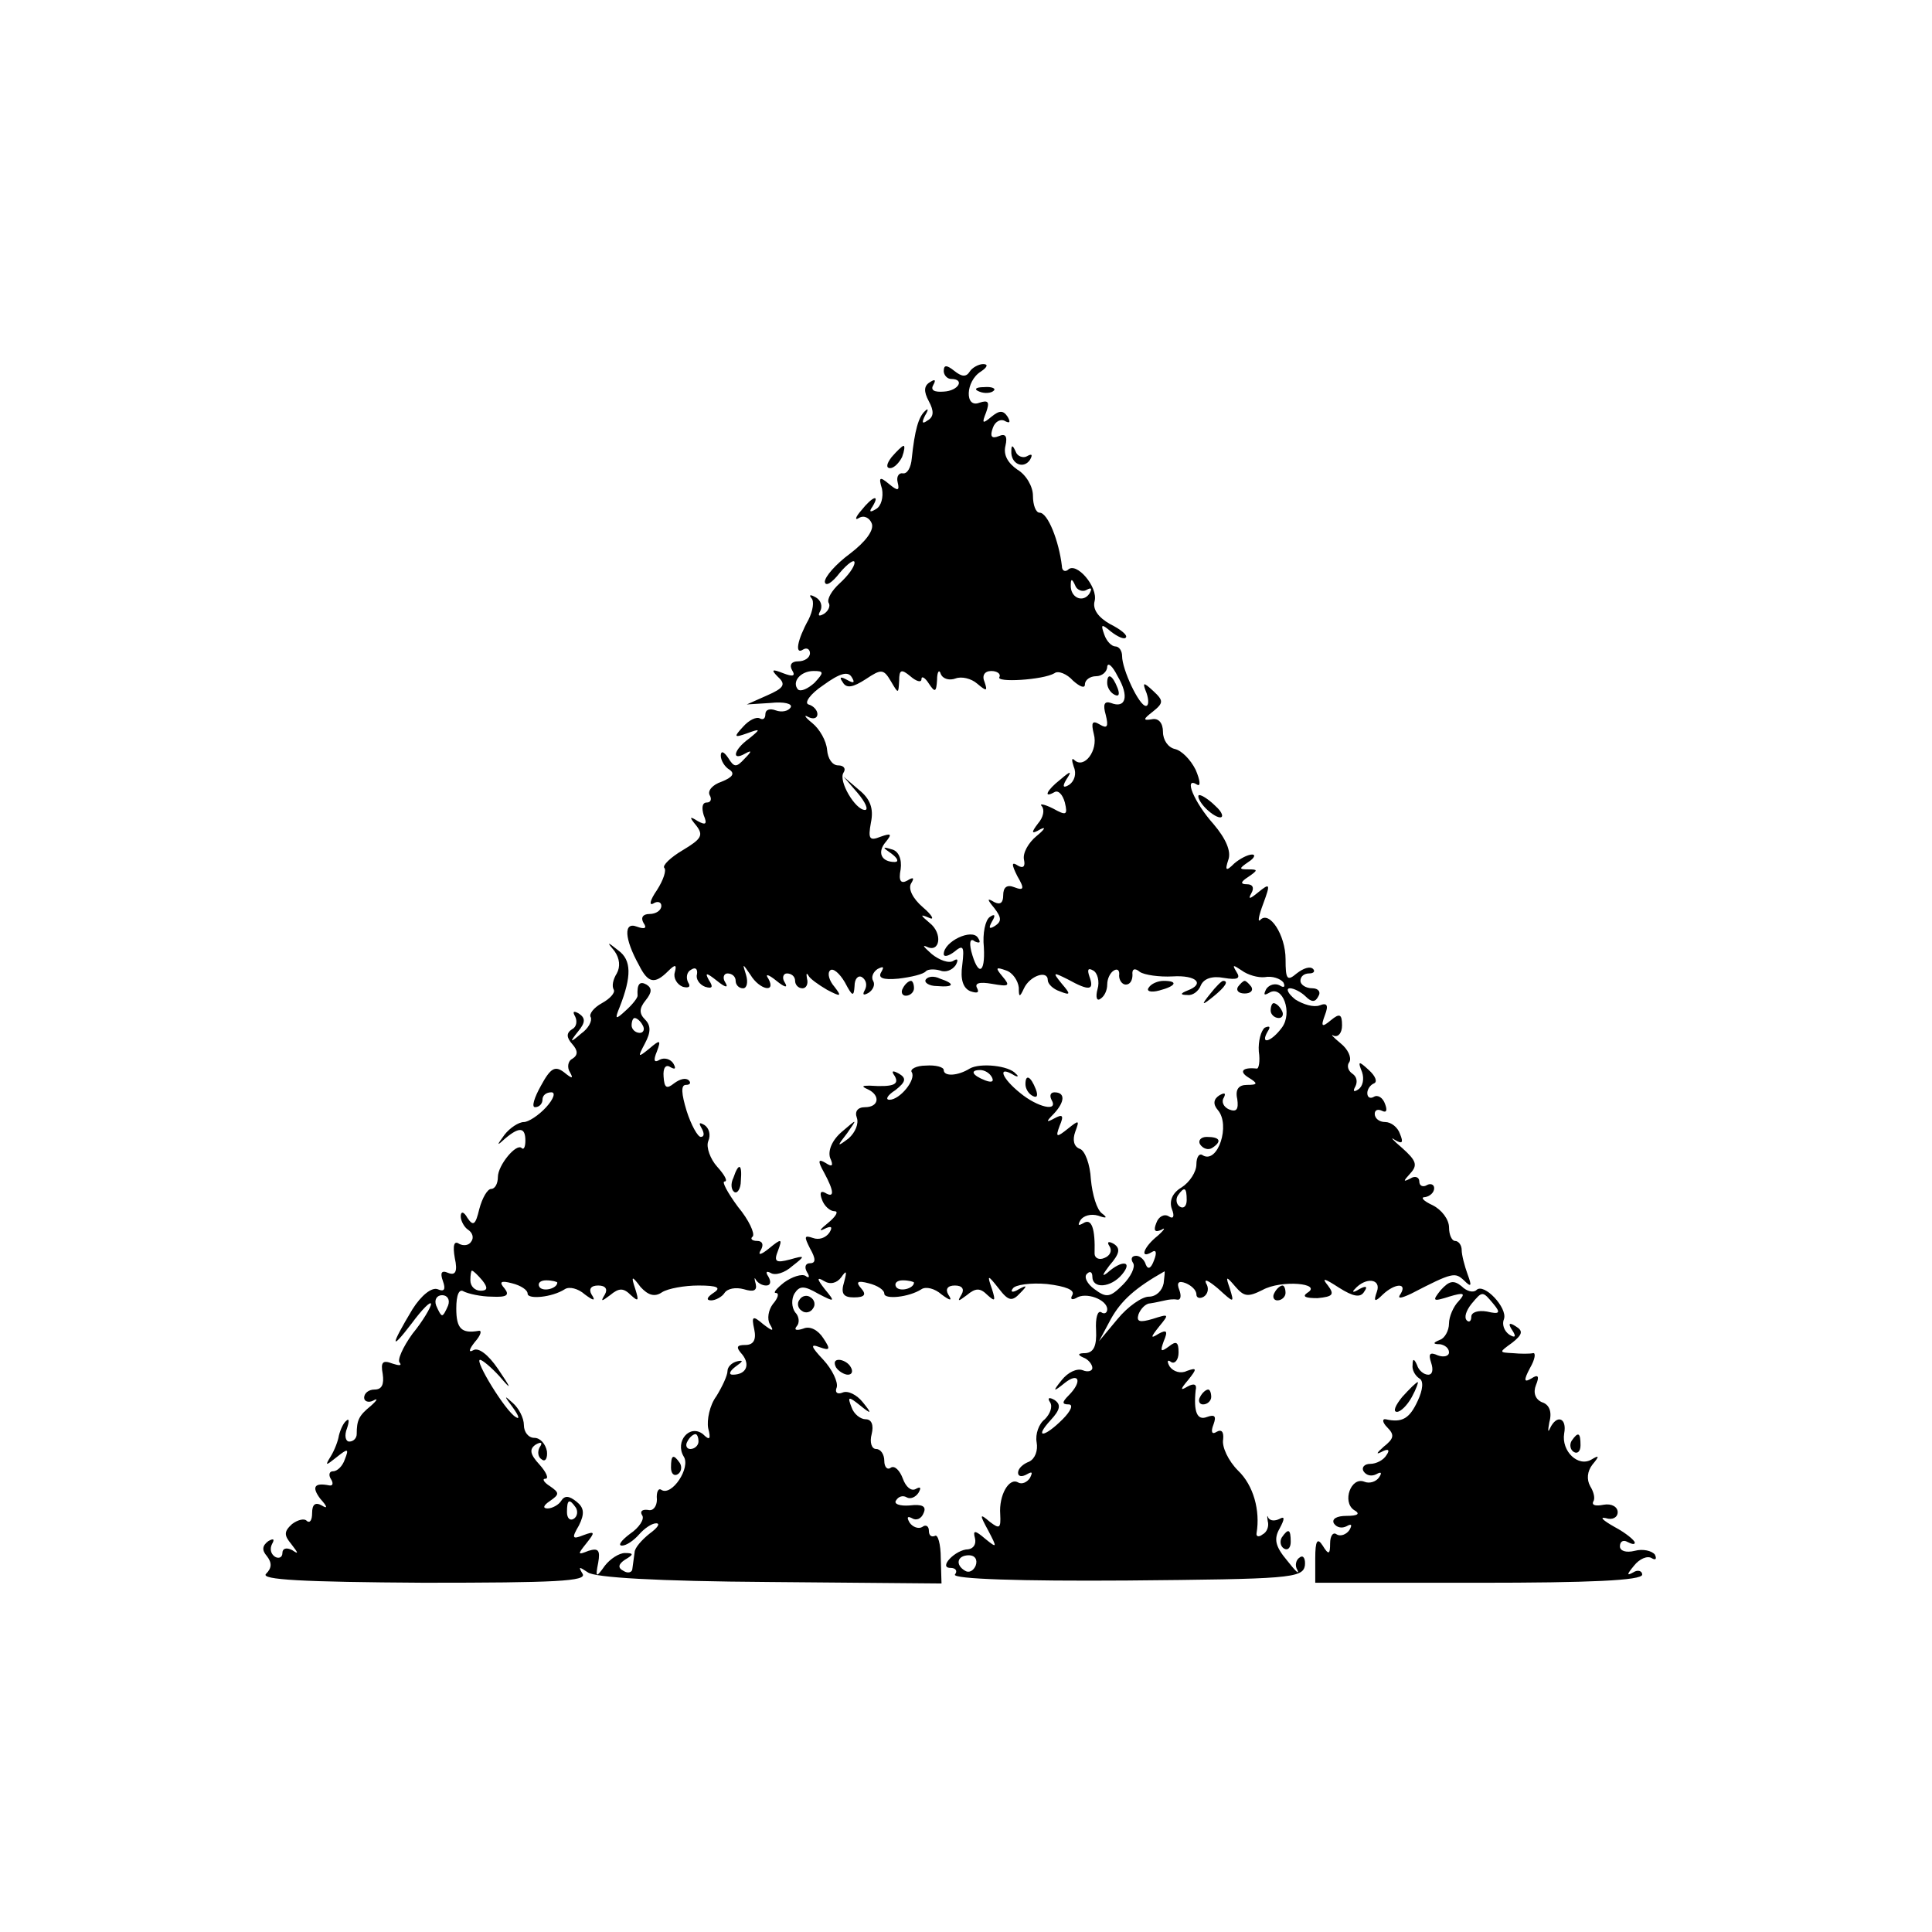 <?xml version="1.0" standalone="no"?>
<!DOCTYPE svg PUBLIC "-//W3C//DTD SVG 20010904//EN"
 "http://www.w3.org/TR/2001/REC-SVG-20010904/DTD/svg10.dtd">
<svg version="1.0" xmlns="http://www.w3.org/2000/svg"
 width="260pt" height="260pt" viewBox="0 0 260 260"
 preserveAspectRatio="xMidYMid meet">
<g transform="translate(0,260) scale(0.1,-0.1)"
fill="#000000" stroke="none">
<path d="M1270 2101 c0 -6 5 -11 10 -11 19 0 10 -16 -10 -17 -13 -1 -18 2 -14
9 4 7 2 8 -4 4 -9 -5 -9 -13 -2 -26 7 -13 7 -21 -2 -26 -7 -5 -8 -3 -3 7 5 8
4 10 0 6 -9 -8 -14 -26 -18 -64 -1 -12 -6 -21 -12 -20 -5 1 -9 -4 -7 -12 3
-12 0 -12 -12 -2 -12 10 -14 9 -9 -7 2 -11 -1 -23 -8 -27 -8 -5 -10 -4 -5 3
11 18 0 14 -15 -5 -8 -9 -9 -14 -3 -10 7 4 14 0 17 -7 4 -9 -8 -25 -29 -41
-19 -14 -34 -31 -34 -38 1 -7 10 -1 20 12 11 13 20 19 20 14 0 -6 -9 -18 -20
-28 -11 -10 -17 -21 -15 -26 3 -4 0 -11 -6 -15 -7 -4 -9 -3 -5 4 3 6 1 14 -6
18 -7 4 -10 4 -6 -1 4 -4 2 -17 -4 -29 -15 -27 -19 -48 -7 -40 5 3 9 0 9 -5 0
-6 -7 -11 -16 -11 -9 0 -12 -5 -8 -12 5 -8 1 -9 -12 -4 -15 6 -17 5 -7 -5 11
-10 8 -15 -15 -25 l-27 -12 32 2 c18 2 30 -1 27 -6 -3 -5 -12 -7 -20 -4 -8 3
-14 1 -14 -5 0 -6 -3 -8 -7 -6 -5 3 -15 -2 -23 -11 -13 -14 -12 -15 5 -9 19 7
19 6 3 -7 -21 -15 -24 -31 -5 -20 9 5 9 3 -1 -7 -11 -12 -14 -12 -22 1 -6 9
-10 10 -10 3 0 -6 5 -15 12 -19 7 -5 4 -10 -11 -16 -12 -4 -19 -12 -16 -18 3
-5 2 -10 -4 -10 -6 0 -7 -7 -4 -17 5 -12 3 -14 -8 -8 -11 7 -12 6 -2 -6 10
-13 7 -18 -18 -33 -17 -10 -28 -21 -25 -24 3 -3 -1 -16 -10 -30 -9 -13 -11
-21 -5 -18 6 4 11 2 11 -3 0 -6 -7 -11 -16 -11 -9 0 -12 -5 -8 -12 5 -7 2 -9
-9 -5 -18 7 -17 -16 3 -52 12 -24 21 -26 39 -8 10 10 12 9 9 -2 -2 -7 3 -16
11 -19 8 -2 11 0 7 6 -3 6 -2 14 4 17 6 4 9 1 8 -6 -2 -6 3 -14 11 -17 10 -3
11 0 5 9 -6 11 -3 10 11 -1 11 -9 16 -10 11 -2 -4 6 -2 12 3 12 6 0 11 -4 11
-10 0 -5 4 -10 10 -10 5 0 7 8 4 18 -5 16 -5 16 6 0 12 -20 35 -25 24 -5 -5 7
0 6 11 -3 11 -9 16 -10 11 -2 -4 6 -2 12 3 12 6 0 11 -4 11 -10 0 -5 4 -10 10
-10 5 0 8 6 6 13 -1 6 -1 9 2 4 2 -4 13 -12 25 -19 19 -10 20 -9 10 4 -7 8
-10 18 -6 22 4 4 13 -4 20 -16 10 -19 12 -20 13 -5 0 10 5 15 10 12 6 -4 7
-11 4 -17 -4 -7 -2 -8 5 -4 6 4 9 11 6 16 -3 5 0 12 6 16 8 4 9 3 5 -4 -5 -8
2 -11 23 -9 17 2 34 6 37 10 3 3 12 3 19 1 7 -3 16 0 21 7 4 7 3 10 -3 6 -6
-4 -19 1 -29 9 -10 9 -14 13 -7 10 18 -9 22 18 4 32 -13 11 -13 12 -1 7 8 -4
5 3 -8 14 -14 12 -20 25 -16 32 5 8 3 9 -5 4 -9 -5 -12 0 -9 15 2 14 -3 25
-12 27 -13 4 -13 3 0 -6 8 -6 10 -11 4 -11 -18 0 -24 13 -12 27 9 11 7 12 -7
7 -15 -6 -17 -3 -13 19 4 19 -1 32 -16 44 l-21 18 19 -22 c11 -13 15 -23 10
-23 -13 0 -36 39 -29 50 4 6 0 10 -7 10 -8 0 -14 9 -15 21 -1 12 -10 28 -20
36 -10 8 -12 12 -5 8 6 -3 12 -2 12 4 0 5 -5 11 -12 13 -6 2 2 14 20 26 22 16
33 19 38 11 5 -8 3 -9 -6 -4 -9 5 -11 4 -6 -3 5 -9 14 -7 31 4 21 14 24 14 34
-3 10 -17 10 -17 11 1 0 15 3 16 15 6 8 -7 15 -9 15 -4 0 5 5 2 10 -6 8 -12
10 -12 11 5 0 11 3 15 5 8 3 -7 12 -9 20 -6 8 3 21 0 29 -7 13 -11 14 -10 10
2 -4 9 0 15 9 15 8 0 13 -4 11 -8 -6 -8 59 -4 74 5 5 4 17 -1 25 -10 9 -8 16
-11 16 -5 0 6 7 11 15 11 8 0 15 6 15 13 1 6 7 1 14 -13 16 -27 11 -44 -9 -36
-9 3 -11 -2 -7 -16 4 -16 2 -19 -8 -13 -10 6 -12 3 -8 -13 6 -22 -13 -47 -26
-35 -4 4 -4 0 -1 -9 4 -9 1 -19 -6 -24 -8 -5 -10 -3 -4 7 8 12 6 12 -8 0 -18
-14 -24 -26 -8 -17 5 3 11 -3 14 -14 4 -17 2 -18 -16 -8 -12 6 -19 7 -15 3 4
-5 2 -15 -5 -23 -10 -13 -9 -15 3 -8 8 4 6 0 -5 -9 -11 -9 -19 -23 -17 -32 2
-9 -1 -12 -8 -8 -9 6 -9 2 -1 -14 10 -17 9 -20 -4 -15 -10 4 -15 0 -15 -11 0
-10 -4 -13 -12 -9 -10 6 -10 4 0 -8 10 -13 10 -18 1 -24 -8 -5 -9 -3 -4 6 5 8
4 11 -3 6 -6 -4 -10 -22 -8 -41 2 -36 -8 -39 -17 -5 -3 13 -1 18 5 13 7 -3 8
-1 4 5 -8 13 -46 -5 -46 -22 0 -4 6 -3 14 3 12 10 14 8 11 -17 -3 -20 1 -32
11 -36 9 -3 12 -2 9 4 -4 7 3 9 20 6 23 -4 25 -3 14 10 -10 12 -9 13 5 8 9 -3
16 -14 17 -23 0 -13 1 -14 7 -1 8 17 32 25 32 11 0 -5 7 -12 16 -15 15 -6 15
-4 3 10 -13 16 -12 16 8 6 29 -16 36 -15 29 4 -3 9 -2 12 5 8 6 -3 9 -15 6
-25 -3 -11 -1 -17 4 -13 5 3 9 11 9 19 0 8 4 16 9 19 5 3 8 0 7 -7 0 -6 4 -12
9 -12 6 0 9 6 9 13 -1 8 3 10 10 4 6 -4 26 -7 44 -6 32 2 44 -10 20 -19 -10
-4 -10 -6 0 -6 7 -1 15 5 18 13 4 9 15 13 31 10 18 -3 23 -1 17 8 -6 10 -5 10
7 2 8 -6 22 -10 31 -9 10 2 21 -2 25 -7 3 -6 1 -8 -5 -4 -6 3 -14 1 -18 -5 -4
-8 -3 -9 4 -5 18 11 32 -27 17 -47 -14 -19 -30 -24 -19 -5 4 6 3 8 -4 5 -5 -4
-9 -18 -8 -32 2 -13 0 -24 -3 -23 -19 2 -24 -4 -11 -12 13 -8 13 -10 -2 -10
-11 0 -16 -6 -13 -19 2 -14 -1 -18 -11 -14 -7 3 -11 10 -7 16 3 6 1 7 -6 3 -8
-5 -9 -12 -2 -20 17 -20 0 -72 -20 -61 -5 4 -9 -2 -9 -12 0 -10 -9 -24 -20
-31 -12 -7 -17 -18 -13 -29 4 -10 2 -14 -4 -10 -6 4 -14 0 -17 -9 -4 -10 -2
-13 7 -9 6 4 4 0 -5 -8 -19 -15 -25 -32 -8 -22 6 4 7 -1 3 -11 -4 -11 -8 -13
-11 -6 -2 7 -8 12 -13 12 -6 0 -8 -4 -4 -10 3 -5 -3 -18 -14 -29 -17 -17 -22
-18 -38 -6 -10 7 -15 17 -10 21 4 4 7 2 7 -4 0 -17 25 -15 40 3 15 18 0 20
-20 2 -8 -6 -6 -2 3 10 14 16 15 23 6 29 -7 4 -10 3 -6 -3 4 -6 1 -13 -7 -16
-7 -3 -13 0 -13 6 1 34 -4 48 -15 41 -7 -4 -8 -3 -4 4 4 6 14 9 24 6 11 -4 13
-3 5 3 -7 5 -13 25 -15 46 -1 20 -8 39 -15 41 -8 3 -10 12 -6 23 6 16 5 16
-10 4 -15 -12 -17 -12 -11 4 6 14 4 16 -7 10 -11 -6 -12 -5 -1 6 15 16 16 29
1 29 -5 0 -7 -4 -4 -10 10 -17 -19 -10 -42 9 -25 20 -31 37 -10 25 6 -4 9 -3
4 1 -9 11 -48 15 -62 7 -16 -10 -35 -11 -35 -2 0 4 -11 7 -24 6 -13 0 -22 -5
-19 -9 6 -10 -16 -37 -30 -37 -6 0 -3 6 8 13 14 11 15 16 5 22 -9 5 -11 4 -6
-3 7 -12 -3 -15 -34 -13 -10 0 -11 -1 -2 -5 17 -8 15 -24 -4 -24 -10 0 -14 -6
-11 -14 3 -8 -2 -20 -11 -28 -16 -12 -16 -11 -2 7 14 20 14 20 -7 2 -13 -11
-19 -25 -16 -35 5 -11 3 -13 -6 -7 -10 6 -11 3 -2 -13 14 -26 14 -35 1 -27 -6
3 -7 -1 -4 -9 3 -9 11 -16 17 -16 6 0 2 -7 -9 -16 -10 -8 -13 -12 -5 -8 10 5
12 3 7 -5 -5 -7 -14 -10 -22 -7 -12 4 -12 2 -4 -14 8 -14 8 -20 0 -20 -6 0 -8
-5 -4 -12 4 -6 3 -9 -2 -5 -5 3 -18 -1 -29 -9 -10 -8 -15 -14 -11 -14 5 0 3
-7 -4 -15 -6 -8 -8 -20 -4 -27 6 -10 4 -10 -9 0 -14 12 -16 11 -12 -7 3 -14
-1 -21 -12 -21 -12 0 -13 -3 -4 -13 11 -14 5 -27 -13 -27 -6 0 -4 5 4 11 10 7
11 9 2 7 -8 -2 -13 -8 -13 -13 0 -6 -7 -21 -15 -34 -9 -12 -13 -32 -11 -43 4
-15 2 -17 -7 -8 -18 14 -38 -10 -26 -30 10 -15 -16 -54 -30 -45 -4 3 -7 -3 -6
-13 0 -9 -5 -16 -12 -14 -8 1 -11 -2 -8 -7 4 -5 -4 -17 -16 -25 -12 -9 -17
-16 -11 -16 6 0 16 7 23 15 7 8 17 15 23 15 6 0 2 -6 -9 -14 -10 -8 -20 -19
-20 -25 -1 -6 -2 -16 -3 -22 0 -5 -6 -7 -12 -3 -8 4 -7 9 2 15 12 7 12 9 0 9
-8 0 -20 -8 -27 -17 -12 -17 -13 -16 -9 4 3 17 0 20 -13 16 -15 -6 -15 -5 -3
10 12 15 12 17 -4 11 -15 -6 -16 -4 -6 13 8 16 7 24 -3 32 -10 8 -16 9 -21 1
-3 -5 -12 -10 -18 -10 -7 0 -6 4 3 10 13 9 13 11 0 20 -8 5 -11 10 -6 10 5 0
1 9 -8 19 -13 14 -14 21 -5 27 7 4 10 3 5 -4 -3 -6 -2 -13 3 -16 5 -4 8 2 7
11 -2 10 -9 18 -17 18 -8 0 -14 8 -14 17 0 10 -7 23 -15 30 -12 11 -12 10 0
-6 8 -11 10 -17 4 -13 -14 8 -56 77 -48 77 3 0 15 -10 26 -22 17 -20 17 -18
-2 10 -13 19 -26 29 -33 25 -7 -4 -6 1 2 11 8 9 10 16 5 15 -23 -4 -30 3 -30
30 0 19 4 27 10 23 6 -3 23 -7 38 -7 20 -1 24 2 17 11 -8 9 -5 11 10 7 12 -3
21 -9 21 -14 0 -8 33 -5 50 6 6 4 18 1 27 -7 12 -9 15 -9 9 0 -4 7 -1 12 9 12
10 0 13 -5 9 -12 -6 -10 -5 -10 7 -1 12 10 18 10 28 0 10 -9 11 -8 6 8 -6 18
-5 19 7 3 10 -11 19 -14 29 -7 8 5 30 9 49 9 26 0 31 -3 20 -10 -9 -6 -10 -10
-3 -10 6 0 15 5 18 10 4 6 15 8 26 5 13 -4 18 -2 16 7 -2 7 -2 10 0 6 3 -5 9
-8 14 -8 6 0 7 5 3 12 -4 6 -3 8 3 5 6 -4 19 0 29 9 18 14 18 15 -3 9 -19 -5
-22 -3 -16 12 6 16 5 17 -12 3 -11 -9 -16 -10 -11 -2 4 7 2 12 -5 12 -7 0 -10
3 -6 6 3 4 -5 22 -20 40 -14 19 -22 34 -18 34 5 0 0 9 -10 20 -9 10 -15 26
-12 34 4 9 1 18 -5 22 -7 4 -8 3 -4 -4 4 -7 4 -12 -1 -12 -4 0 -13 16 -19 35
-7 23 -8 35 -1 35 6 0 7 3 4 6 -4 4 -12 2 -20 -4 -10 -8 -13 -6 -14 9 -1 12 3
17 9 13 7 -4 8 -2 4 5 -4 6 -12 8 -18 5 -8 -5 -9 -1 -4 11 6 16 4 16 -10 4
-16 -13 -16 -12 -6 7 8 15 8 24 0 32 -8 8 -8 15 1 26 8 10 9 16 1 21 -9 5 -13
1 -12 -15 0 -3 -7 -12 -16 -20 -14 -13 -15 -12 -8 5 16 41 16 63 -2 76 -15 12
-16 12 -5 -1 7 -10 8 -21 3 -30 -5 -8 -7 -17 -4 -22 2 -4 -5 -12 -16 -18 -11
-6 -18 -15 -15 -19 2 -5 -3 -15 -13 -22 -15 -13 -16 -12 -4 3 10 12 10 18 1
24 -7 4 -9 3 -5 -4 3 -6 2 -14 -4 -17 -8 -5 -8 -11 0 -20 8 -9 8 -15 0 -20 -6
-3 -7 -12 -3 -18 5 -9 3 -9 -8 0 -12 9 -18 6 -31 -18 -9 -16 -13 -29 -8 -29 6
0 10 5 10 10 0 6 5 10 12 10 6 0 3 -9 -7 -20 -10 -11 -24 -20 -30 -20 -7 0
-19 -8 -26 -17 -11 -15 -11 -16 1 -5 19 16 27 15 27 -3 0 -8 -2 -13 -5 -10 -7
7 -32 -23 -32 -39 0 -9 -4 -16 -9 -16 -5 0 -12 -12 -16 -27 -5 -21 -8 -24 -16
-12 -5 9 -9 9 -9 2 0 -6 5 -15 10 -18 6 -4 8 -11 4 -16 -3 -5 -10 -6 -16 -3
-7 5 -9 -2 -6 -19 4 -18 1 -24 -9 -20 -9 4 -11 0 -7 -11 4 -11 2 -15 -7 -11
-8 3 -22 -8 -34 -27 -30 -50 -30 -57 -1 -19 14 19 26 31 26 26 0 -4 -11 -23
-25 -40 -13 -18 -21 -36 -17 -39 3 -4 -1 -4 -10 -1 -13 5 -16 2 -13 -14 2 -14
-1 -21 -11 -21 -8 0 -14 -5 -14 -11 0 -5 6 -7 12 -4 7 4 6 1 -3 -7 -16 -13
-19 -19 -19 -38 0 -5 -4 -10 -10 -10 -5 0 -7 8 -3 18 3 9 3 14 -1 10 -4 -3 -8
-12 -10 -20 -1 -7 -6 -20 -11 -28 -8 -13 -7 -13 8 -1 15 12 17 12 11 -3 -3 -9
-10 -16 -16 -16 -5 0 -6 -5 -3 -10 4 -6 3 -10 -2 -9 -20 4 -24 -2 -12 -18 10
-11 10 -14 2 -9 -9 5 -13 1 -13 -10 0 -10 -3 -14 -7 -11 -3 4 -12 2 -20 -4
-11 -10 -11 -15 -1 -27 10 -13 10 -14 1 -8 -8 4 -13 2 -13 -4 0 -6 -5 -8 -10
-5 -6 4 -7 11 -4 17 4 7 2 8 -5 4 -8 -6 -9 -12 -2 -20 7 -9 7 -16 -1 -24 -8
-8 49 -11 212 -12 178 0 220 2 214 12 -6 10 -5 10 7 2 9 -7 93 -12 245 -13
l231 -2 -1 34 c0 19 -4 33 -8 30 -5 -2 -8 1 -8 7 0 6 -4 9 -9 5 -5 -3 -13 0
-17 6 -4 7 -3 9 3 6 6 -4 13 -1 16 7 4 9 -2 12 -19 10 -13 -1 -22 2 -18 7 3 5
9 7 14 4 5 -3 12 0 16 6 4 7 3 9 -4 5 -6 -3 -13 3 -17 14 -4 11 -11 18 -16 15
-5 -4 -9 1 -9 9 0 9 -5 16 -11 16 -6 0 -9 9 -6 20 3 12 0 20 -8 20 -7 0 -16 7
-19 16 -6 15 -4 15 11 3 16 -13 17 -12 4 4 -8 10 -20 16 -27 13 -7 -3 -11 0
-8 7 2 7 -6 24 -18 37 -17 18 -18 22 -5 17 14 -5 15 -3 5 12 -7 11 -18 17 -27
13 -9 -3 -13 -2 -9 3 4 4 4 13 -2 19 -5 7 -5 18 -1 25 7 11 13 11 32 0 23 -12
23 -11 9 6 -11 14 -11 17 -1 11 8 -5 17 -3 23 5 7 10 8 9 4 -6 -5 -16 -1 -21
13 -21 15 0 17 4 10 12 -8 9 -5 11 10 7 12 -3 21 -9 21 -14 0 -8 33 -5 50 6 6
4 18 1 27 -7 12 -9 15 -9 9 0 -4 7 -1 12 9 12 10 0 13 -5 9 -12 -6 -10 -5 -10
7 -1 12 10 18 10 28 0 10 -9 11 -8 6 8 -7 20 -6 20 9 1 13 -17 18 -18 29 -6
10 10 9 11 -2 5 -8 -5 -12 -4 -8 1 3 5 24 8 46 6 25 -3 38 -8 34 -15 -3 -5 -1
-7 5 -4 13 9 42 -2 42 -15 0 -5 -4 -7 -8 -4 -5 3 -8 -8 -7 -24 1 -21 -3 -30
-14 -31 -10 0 -12 -2 -3 -6 6 -2 12 -9 12 -14 0 -4 -6 -6 -13 -3 -8 3 -20 -3
-28 -13 -13 -16 -12 -17 4 -4 19 15 24 2 5 -17 -9 -9 -9 -12 0 -12 7 0 3 -9
-8 -20 -25 -25 -39 -26 -16 -1 13 14 14 21 5 27 -7 4 -10 3 -6 -3 4 -6 0 -16
-7 -23 -8 -6 -13 -20 -11 -31 2 -11 -2 -22 -10 -26 -8 -3 -15 -9 -15 -15 0 -5
5 -6 12 -2 7 4 8 3 4 -5 -4 -6 -11 -9 -16 -6 -12 7 -26 -17 -24 -43 1 -19 -1
-20 -14 -10 -14 12 -14 10 -2 -12 12 -23 12 -24 -4 -11 -14 12 -17 12 -14 1 2
-8 -2 -14 -9 -15 -17 0 -41 -25 -24 -25 7 0 10 -4 6 -9 -3 -6 89 -9 231 -8
218 2 237 3 240 20 1 9 -2 15 -7 11 -5 -3 -7 -11 -3 -17 3 -7 -3 -1 -14 13
-16 19 -18 29 -10 43 7 13 7 17 0 13 -6 -3 -12 -3 -15 1 -2 5 -2 3 -1 -4 2 -7
-1 -15 -7 -18 -5 -4 -9 -3 -8 2 5 30 -4 64 -25 84 -13 13 -22 32 -20 42 1 10
-2 14 -9 10 -6 -4 -8 0 -4 10 4 11 2 14 -9 10 -13 -5 -18 7 -15 36 2 8 -2 10
-11 5 -10 -6 -10 -4 1 9 12 15 12 17 -2 12 -8 -4 -18 -1 -23 6 -4 7 -3 10 2 6
5 -3 10 3 10 13 0 14 -3 16 -13 8 -11 -8 -12 -7 -7 7 6 14 4 16 -7 10 -11 -7
-11 -5 1 10 14 17 13 17 -9 10 -17 -5 -22 -4 -19 6 3 8 10 15 16 15 7 1 15 3
20 4 4 1 11 2 16 1 5 -1 6 5 3 13 -4 10 -1 13 9 9 7 -3 14 -9 14 -15 0 -5 5
-6 10 -3 6 4 7 12 3 18 -3 7 4 3 16 -7 22 -20 22 -20 16 0 -6 17 -5 17 7 3 12
-14 17 -15 37 -5 25 14 82 9 60 -4 -7 -5 -2 -7 14 -7 21 2 23 5 14 17 -9 11
-5 10 15 -3 19 -12 29 -14 34 -5 5 7 2 8 -7 3 -8 -5 -10 -4 -6 0 15 17 36 14
30 -3 -5 -14 -3 -15 8 -4 16 15 33 16 24 1 -5 -7 -1 -7 14 0 56 29 59 29 71
18 10 -10 11 -8 5 8 -4 11 -8 26 -8 33 0 6 -4 12 -9 12 -4 0 -8 8 -8 18 0 11
-10 24 -22 30 -13 6 -17 11 -10 11 6 1 12 6 12 12 0 5 -5 7 -10 4 -5 -3 -10
-1 -10 5 0 6 -6 8 -12 4 -10 -5 -10 -4 0 7 10 11 8 17 -11 34 -13 11 -17 16
-10 11 10 -6 12 -4 7 8 -3 9 -12 16 -20 16 -8 0 -14 5 -14 11 0 5 4 7 10 4 6
-3 7 1 4 9 -3 9 -10 13 -15 10 -5 -3 -9 -1 -9 5 0 5 4 11 9 13 5 2 2 10 -7 18
-14 13 -15 12 -9 -3 3 -9 1 -19 -5 -23 -6 -4 -8 -3 -4 4 3 6 2 13 -4 17 -6 4
-8 11 -4 16 3 6 -2 17 -12 25 -11 9 -14 13 -9 10 6 -2 11 4 11 14 0 15 -3 17
-15 7 -12 -10 -14 -9 -8 7 5 13 3 17 -7 13 -8 -3 -22 1 -33 8 -10 8 -13 15 -7
15 5 0 15 -5 21 -11 8 -8 13 -8 17 0 4 6 0 11 -8 11 -9 0 -16 5 -16 10 0 6 5
10 12 10 6 0 8 3 5 6 -4 4 -13 1 -22 -6 -13 -11 -15 -8 -15 19 0 33 -22 66
-34 53 -4 -4 -2 6 4 22 10 27 9 28 -7 15 -11 -9 -14 -10 -9 -1 4 7 2 12 -6 12
-9 0 -9 3 2 10 13 9 13 10 0 10 -13 0 -13 1 0 10 8 5 10 10 5 10 -6 0 -17 -6
-24 -12 -11 -11 -13 -10 -8 5 4 11 -3 28 -20 48 -26 29 -41 65 -22 53 5 -3 4
6 -2 20 -7 14 -19 26 -28 28 -9 2 -16 12 -16 23 0 12 -6 19 -15 17 -12 -2 -12
0 1 10 15 12 15 15 1 28 -14 13 -15 12 -9 -3 3 -9 3 -17 -1 -17 -9 0 -32 49
-32 67 0 7 -4 13 -9 13 -5 0 -12 7 -15 16 -5 14 -4 15 9 4 9 -7 18 -11 20 -8
3 3 -7 11 -21 18 -16 9 -24 20 -21 31 5 19 -25 54 -36 42 -4 -3 -8 -1 -8 5 -4
34 -19 72 -30 72 -5 0 -9 10 -9 23 0 12 -9 28 -21 35 -13 9 -19 20 -16 32 3
13 0 17 -9 13 -10 -4 -12 0 -8 11 3 9 11 13 17 9 6 -3 7 -1 3 6 -6 9 -11 9
-22 0 -12 -10 -13 -9 -7 6 5 14 3 17 -9 13 -20 -8 -19 29 2 42 9 6 10 10 3 10
-6 0 -15 -5 -18 -10 -5 -8 -11 -7 -21 1 -10 8 -14 8 -14 0z m192 -295 c7 4 8
2 4 -5 -9 -13 -26 -5 -25 12 0 9 2 8 6 -1 2 -6 10 -9 15 -6z m-366 -125 c-9
-8 -18 -12 -22 -9 -9 10 3 25 21 25 14 0 14 -2 1 -16z m-231 -461 c3 -5 1 -10
-4 -10 -6 0 -11 5 -11 10 0 6 2 10 4 10 3 0 8 -4 11 -10z m470 -70 c3 -6 -1
-7 -9 -4 -18 7 -21 14 -7 14 6 0 13 -4 16 -10z m262 -165 c0 -8 -4 -12 -9 -9
-5 3 -6 10 -3 15 9 13 12 11 12 -6z m-948 -108 c8 -10 7 -14 -2 -14 -8 0 -14
6 -14 14 0 7 1 13 2 13 2 0 8 -6 14 -13z m917 -4 c-2 -10 -10 -18 -20 -18 -9
0 -28 -13 -42 -30 l-25 -30 16 30 c14 25 33 42 72 64 1 1 0 -7 -1 -16z m-816
1 c0 -8 -19 -13 -24 -6 -3 5 1 9 9 9 8 0 15 -2 15 -3z m480 0 c0 -8 -19 -13
-24 -6 -3 5 1 9 9 9 8 0 15 -2 15 -3z m-627 -31 c-3 -7 -6 -13 -8 -13 -2 0 -5
6 -8 13 -3 8 1 14 8 14 7 0 11 -6 8 -14z m337 -183 c0 -5 -5 -10 -11 -10 -5 0
-7 5 -4 10 3 6 8 10 11 10 2 0 4 -4 4 -10z m-165 -89 c3 -5 2 -12 -3 -15 -5
-3 -9 1 -9 9 0 17 3 19 12 6z m538 -78 c-3 -7 -9 -10 -14 -7 -14 8 -11 21 5
21 8 0 12 -6 9 -14z"/>
<path d="M1318 2073 c7 -3 16 -2 19 1 4 3 -2 6 -13 5 -11 0 -14 -3 -6 -6z"/>
<path d="M1200 1985 c-7 -9 -8 -15 -2 -15 5 0 12 7 16 15 3 8 4 15 2 15 -2 0
-9 -7 -16 -15z"/>
<path d="M1361 1993 c-1 -17 16 -25 25 -12 4 7 3 9 -4 5 -5 -3 -13 0 -15 6 -4
9 -6 10 -6 1z"/>
<path d="M1490 1681 c0 -6 4 -13 10 -16 6 -3 7 1 4 9 -7 18 -14 21 -14 7z"/>
<path d="M1620 1515 c7 -8 17 -15 22 -15 5 0 3 7 -6 15 -8 8 -18 15 -22 15 -3
0 -1 -7 6 -15z"/>
<path d="M1246 1282 c-3 -4 4 -9 15 -9 23 -2 25 3 4 10 -8 4 -16 3 -19 -1z"/>
<path d="M1215 1270 c-3 -5 -1 -10 4 -10 6 0 11 5 11 10 0 6 -2 10 -4 10 -3 0
-8 -4 -11 -10z"/>
<path d="M1546 1271 c-4 -5 3 -7 14 -4 23 6 26 13 6 13 -8 0 -17 -4 -20 -9z"/>
<path d="M1629 1263 c-13 -16 -12 -17 4 -4 16 13 21 21 13 21 -2 0 -10 -8 -17
-17z"/>
<path d="M1666 1272 c-3 -5 1 -9 9 -9 8 0 12 4 9 9 -3 4 -7 8 -9 8 -2 0 -6 -4
-9 -8z"/>
<path d="M1710 1240 c0 -5 5 -10 11 -10 5 0 7 5 4 10 -3 6 -8 10 -11 10 -2 0
-4 -4 -4 -10z"/>
<path d="M1380 1141 c0 -6 4 -13 10 -16 6 -3 7 1 4 9 -7 18 -14 21 -14 7z"/>
<path d="M1615 1060 c4 -6 11 -8 16 -5 14 9 11 15 -7 15 -8 0 -12 -5 -9 -10z"/>
<path d="M987 1015 c-4 -8 -3 -16 1 -19 4 -3 9 4 9 15 2 23 -3 25 -10 4z"/>
<path d="M1939 864 c-12 -15 -11 -16 11 -9 20 6 23 5 13 -6 -7 -7 -13 -21 -13
-30 0 -10 -6 -20 -12 -22 -10 -4 -10 -6 0 -6 6 -1 12 -5 12 -11 0 -5 -7 -7
-15 -4 -11 5 -13 2 -9 -10 3 -9 2 -16 -4 -16 -6 0 -13 6 -15 13 -4 9 -6 9 -6
0 -1 -6 3 -14 9 -18 6 -3 5 -15 -2 -30 -11 -24 -21 -30 -43 -25 -5 1 -5 -4 2
-11 10 -10 9 -15 -5 -26 -9 -8 -11 -11 -3 -7 9 5 12 3 7 -4 -4 -7 -14 -12 -22
-12 -8 0 -12 -5 -9 -10 4 -6 11 -7 17 -4 7 4 8 2 4 -4 -4 -6 -13 -9 -20 -6
-18 7 -30 -27 -14 -38 9 -5 6 -8 -10 -8 -13 0 -20 -4 -17 -10 4 -6 11 -7 17
-4 7 4 8 2 4 -5 -4 -6 -12 -9 -17 -6 -5 4 -9 -2 -9 -12 0 -15 -2 -16 -10 -3
-7 11 -10 7 -10 -17 l0 -33 220 0 c148 0 220 3 220 11 0 5 -6 7 -12 3 -9 -5
-9 -3 1 9 7 9 18 14 24 10 5 -3 7 -1 4 5 -4 5 -16 8 -27 5 -12 -3 -20 0 -20 6
0 7 5 9 10 6 6 -3 10 -4 10 -1 0 3 -12 13 -27 21 -16 9 -21 14 -12 12 9 -3 16
1 16 8 0 7 -8 12 -19 10 -10 -2 -16 -1 -14 4 3 4 1 13 -4 21 -5 9 -4 20 3 29
10 12 9 13 -1 7 -18 -11 -41 11 -37 35 4 21 -10 26 -19 7 -3 -7 -3 -3 -1 8 4
14 0 24 -10 27 -9 4 -12 13 -8 23 5 12 3 15 -6 9 -10 -6 -11 -3 -2 14 7 12 8
21 4 20 -4 -1 -17 -1 -27 0 -19 1 -19 1 -1 14 14 11 15 16 5 22 -9 6 -11 4 -5
-5 6 -9 4 -11 -4 -6 -7 5 -10 14 -7 21 5 15 -27 49 -37 39 -4 -4 -13 -2 -20 5
-11 9 -17 7 -28 -5z m71 -19 c10 -12 8 -14 -9 -10 -12 2 -21 -1 -21 -7 0 -6
-3 -8 -6 -5 -4 4 -1 13 6 22 15 18 15 18 30 0z"/>
<path d="M1715 860 c-3 -5 -1 -10 4 -10 6 0 11 5 11 10 0 6 -2 10 -4 10 -3 0
-8 -4 -11 -10z"/>
<path d="M1076 851 c-4 -5 -2 -12 3 -15 5 -4 12 -2 15 3 4 5 2 12 -3 15 -5 4
-12 2 -15 -3z"/>
<path d="M1125 760 c3 -5 11 -10 16 -10 6 0 7 5 4 10 -3 6 -11 10 -16 10 -6 0
-7 -4 -4 -10z"/>
<path d="M1887 720 c-9 -11 -13 -20 -7 -20 5 0 14 9 20 20 6 11 9 20 8 20 -2
0 -11 -9 -21 -20z"/>
<path d="M1615 720 c-3 -5 -1 -10 4 -10 6 0 11 5 11 10 0 6 -2 10 -4 10 -3 0
-8 -4 -11 -10z"/>
<path d="M2115 661 c-3 -5 -2 -12 3 -15 5 -3 9 1 9 9 0 17 -3 19 -12 6z"/>
<path d="M903 625 c0 -8 4 -12 9 -9 5 3 6 10 3 15 -9 13 -12 11 -12 -6z"/>
<path d="M1725 531 c-3 -5 -2 -12 3 -15 5 -3 9 1 9 9 0 17 -3 19 -12 6z"/>
</g>
</svg>
